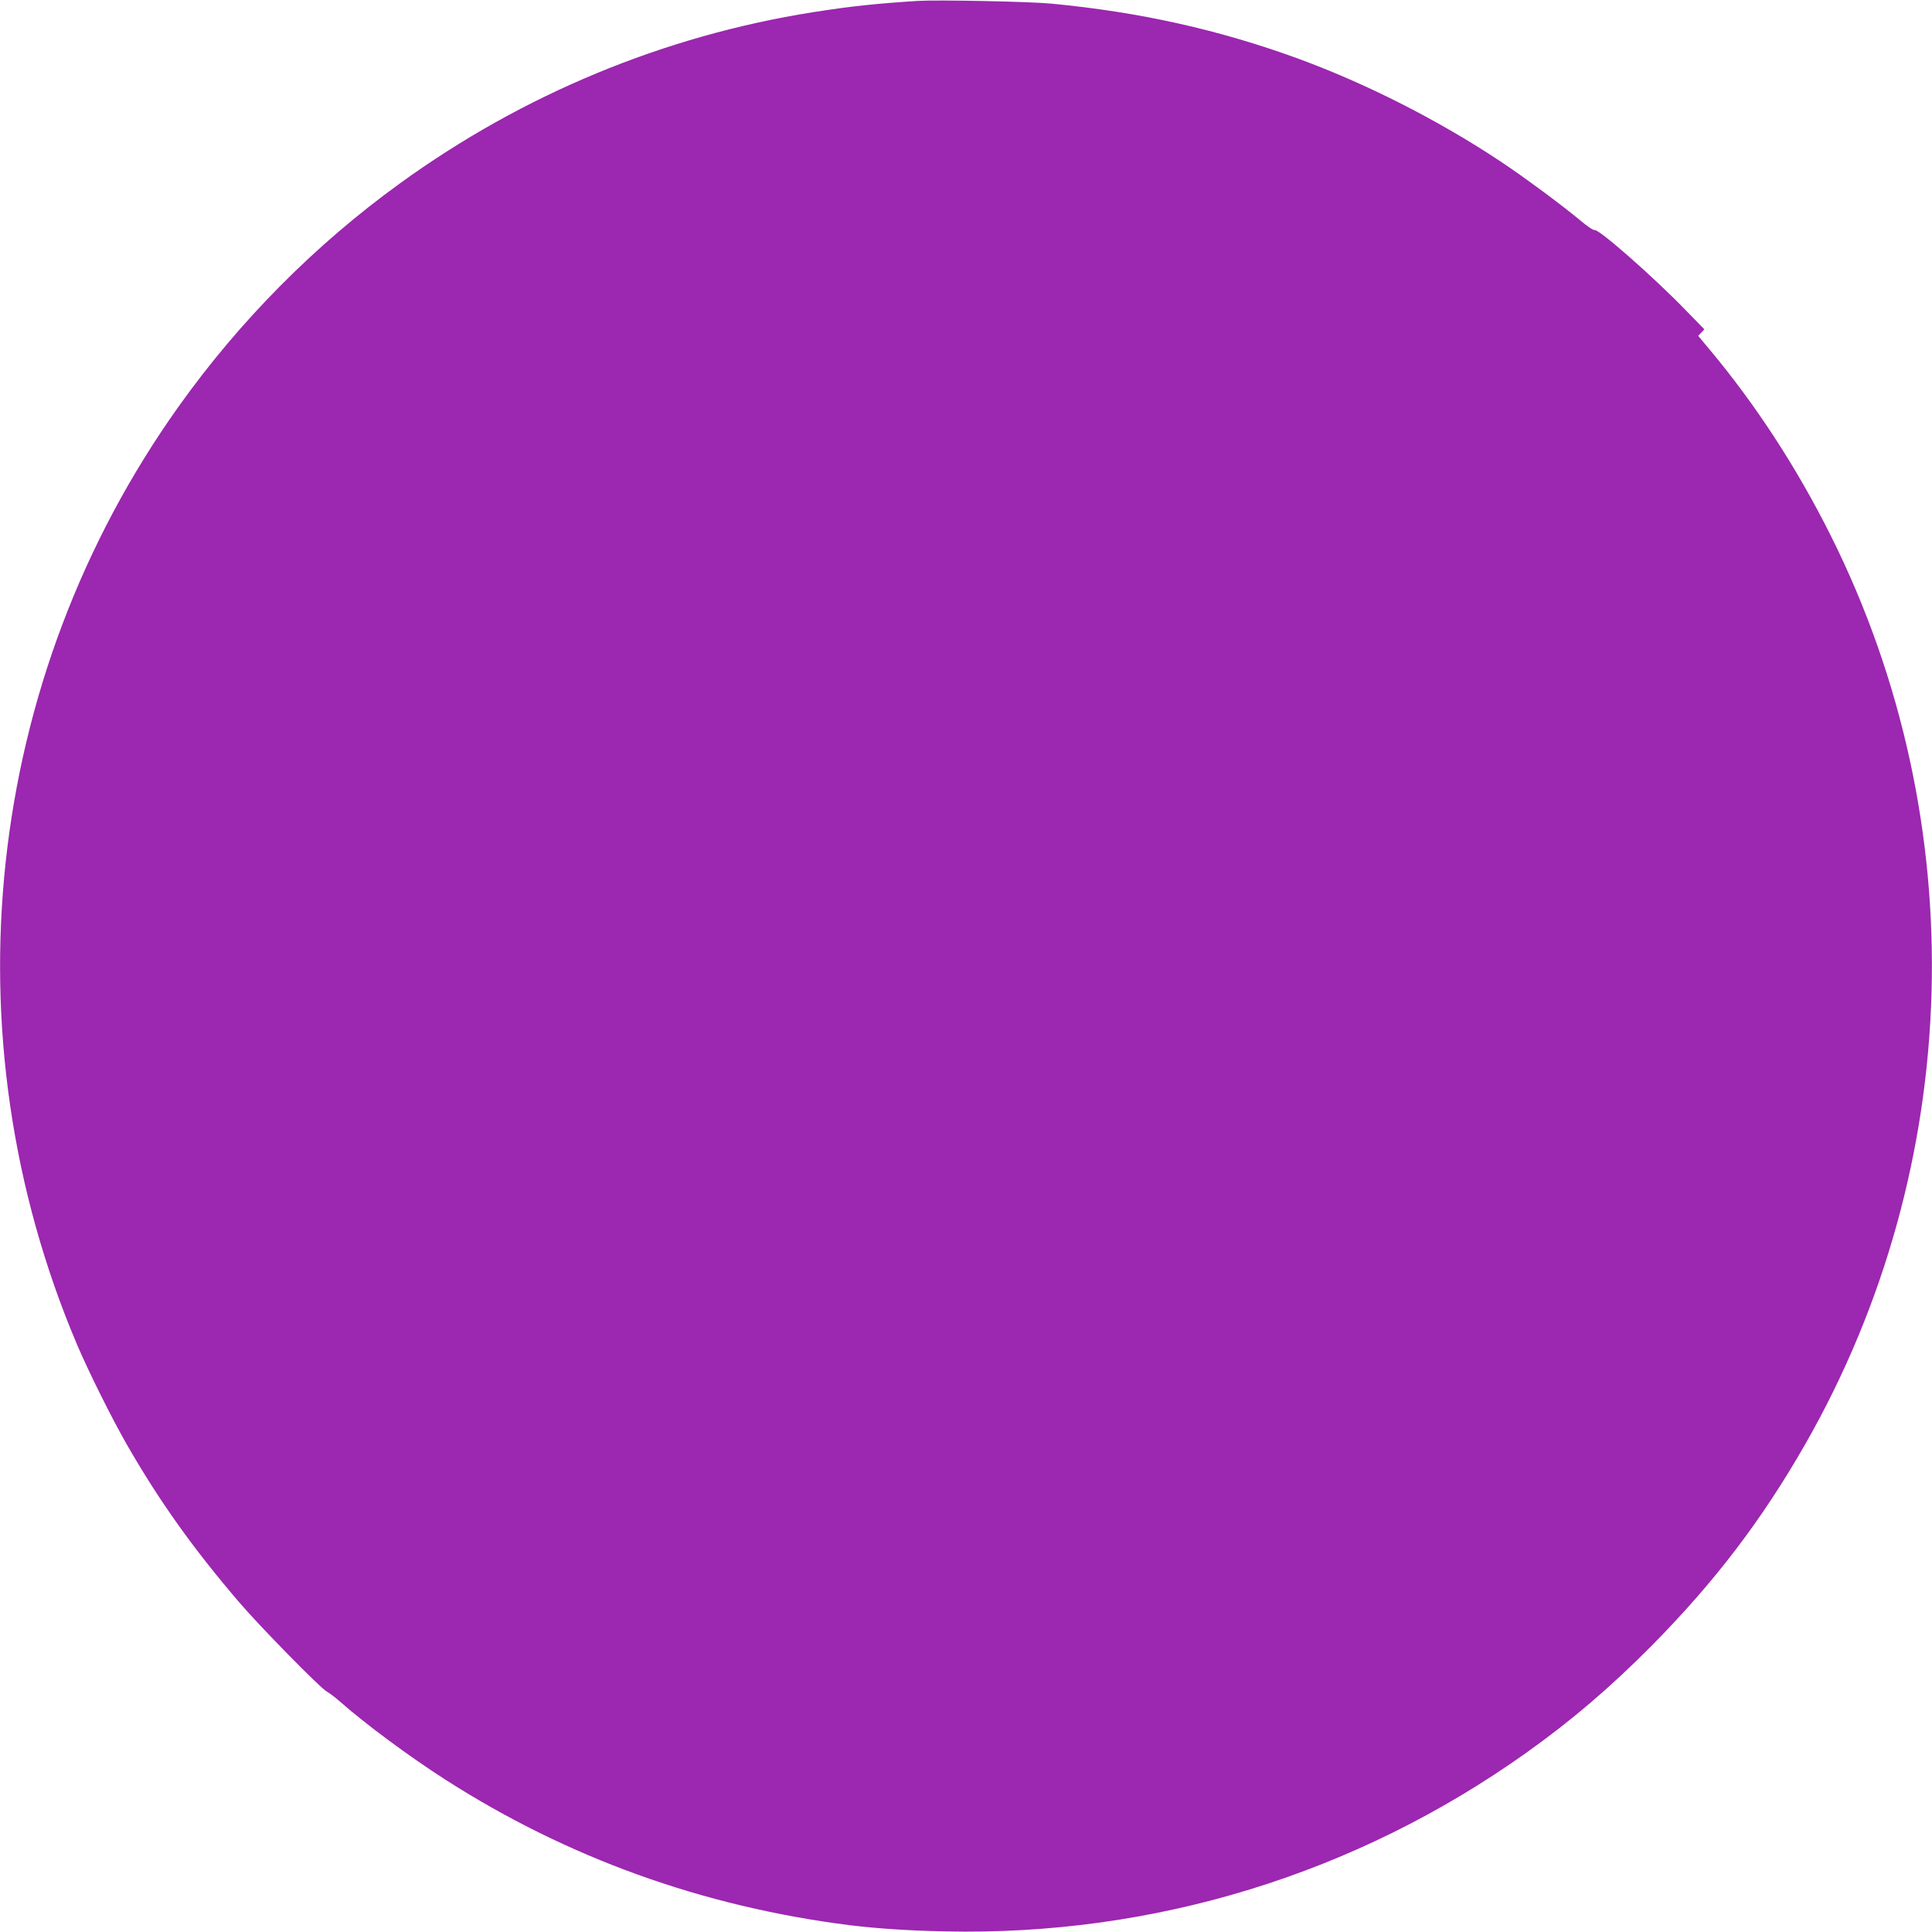 <?xml version="1.0" standalone="no"?>
<!DOCTYPE svg PUBLIC "-//W3C//DTD SVG 20010904//EN"
 "http://www.w3.org/TR/2001/REC-SVG-20010904/DTD/svg10.dtd">
<svg version="1.0" xmlns="http://www.w3.org/2000/svg"
 width="1280pt" height="1280pt" viewBox="0 0 1280 1280"
 preserveAspectRatio="xMidYMid meet">
<g transform="translate(0,1280) scale(0.1,-0.1)"
fill="#9c27b0" stroke="none">
<path d="M6080 12794 c-290 -19 -439 -35 -695 -75 -985 -156 -1921 -544 -2734
-1133 -563 -407 -1061 -909 -1466 -1477 -1290 -1808 -1545 -4169 -673 -6221
75 -176 232 -491 328 -658 215 -374 436 -685 745 -1046 135 -158 539 -570 580
-591 17 -9 59 -41 95 -73 166 -146 453 -358 688 -509 811 -520 1708 -843 2682
-966 181 -22 385 -36 630 -41 1386 -31 2721 379 3850 1182 303 216 556 432
832 710 418 423 731 833 1020 1339 1054 1845 1117 4118 167 6017 -224 448
-496 866 -803 1233 l-75 90 21 22 20 21 -119 122 c-216 224 -583 546 -609 536
-7 -3 -48 25 -91 61 -123 103 -377 291 -534 395 -408 271 -887 514 -1334 678
-528 193 -1052 310 -1640 366 -149 14 -756 26 -885 18z"/>
</g>
</svg>

